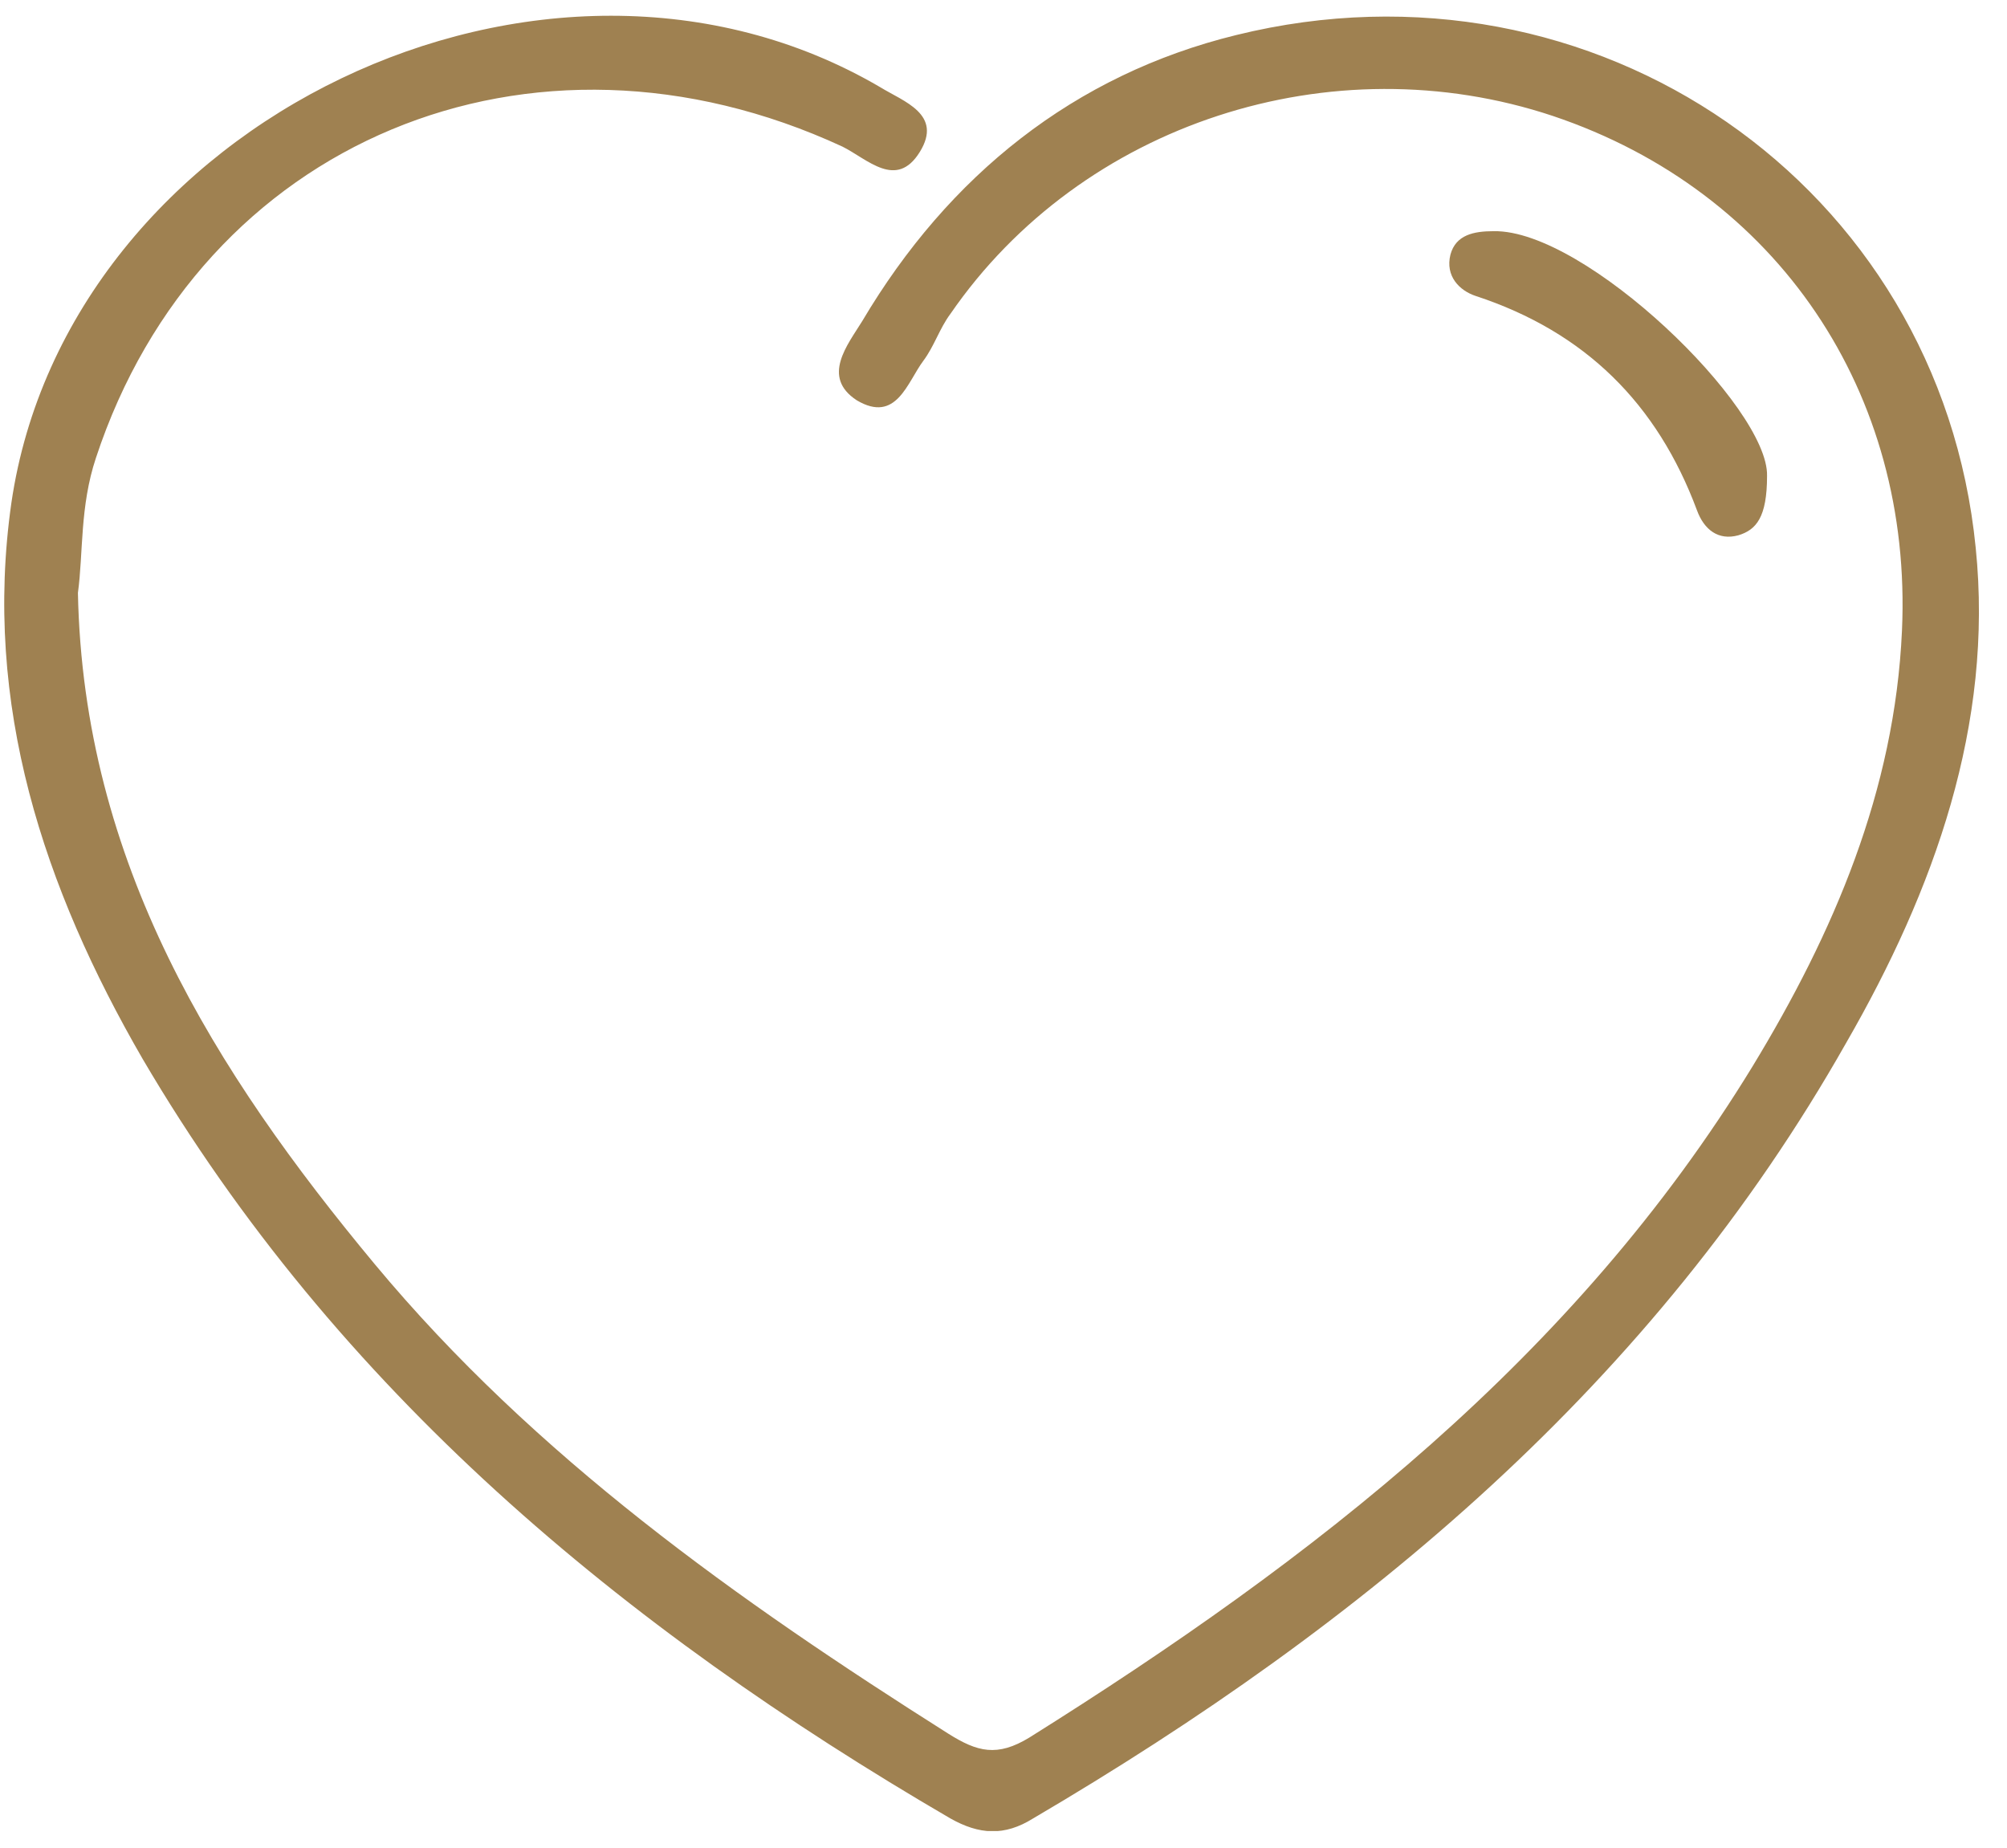 <svg width="63" height="58" viewBox="0 0 63 58" fill="none" xmlns="http://www.w3.org/2000/svg">
<g clip-path="url(#clip0_534_1012)">
<path d="M2.446 18.611C2.616 27.085 6.738 33.638 11.763 39.683C16.789 45.727 23.169 50.247 29.776 54.427C30.679 54.992 31.3 55.162 32.317 54.54C41.239 48.947 49.426 42.62 55.016 33.469C57.557 29.288 59.477 24.826 59.703 19.798C60.042 12.341 55.807 6.014 48.748 3.641C41.803 1.325 33.954 3.867 29.832 9.855C29.494 10.307 29.324 10.872 28.985 11.324C28.477 12.002 28.138 13.301 26.896 12.567C25.767 11.832 26.614 10.816 27.065 10.081C29.776 5.505 33.728 2.342 38.81 1.099C50.047 -1.669 60.889 5.788 62.018 17.199C62.583 22.735 60.719 27.933 57.953 32.734C51.911 43.411 42.819 50.981 32.43 57.082C31.526 57.647 30.736 57.591 29.832 57.082C19.555 51.094 10.577 43.637 4.479 33.243C1.373 27.876 -0.547 22.114 0.357 15.787C2.107 3.811 17.127 -3.42 27.63 2.737C28.364 3.189 29.606 3.585 28.872 4.771C28.138 5.957 27.235 4.997 26.444 4.602C16.676 0.082 6.286 4.432 3.011 14.375C2.503 15.9 2.616 17.369 2.446 18.611Z" fill="#9F8151"/>
<path d="M55.468 14.94C55.468 16.239 55.129 16.634 54.565 16.804C53.943 16.973 53.492 16.634 53.266 16.013C52.023 12.68 49.765 10.42 46.32 9.29C45.812 9.121 45.361 8.669 45.53 7.991C45.699 7.37 46.264 7.257 46.885 7.257C49.765 7.2 55.524 12.793 55.468 14.94Z" fill="#9F8151"/>
</g>
<defs>
<clipPath id="clip0_534_1012">
<rect width="62" height="57" fill="white" transform="translate(0.131 0.478)"/>
</clipPath>
</defs>
</svg>
